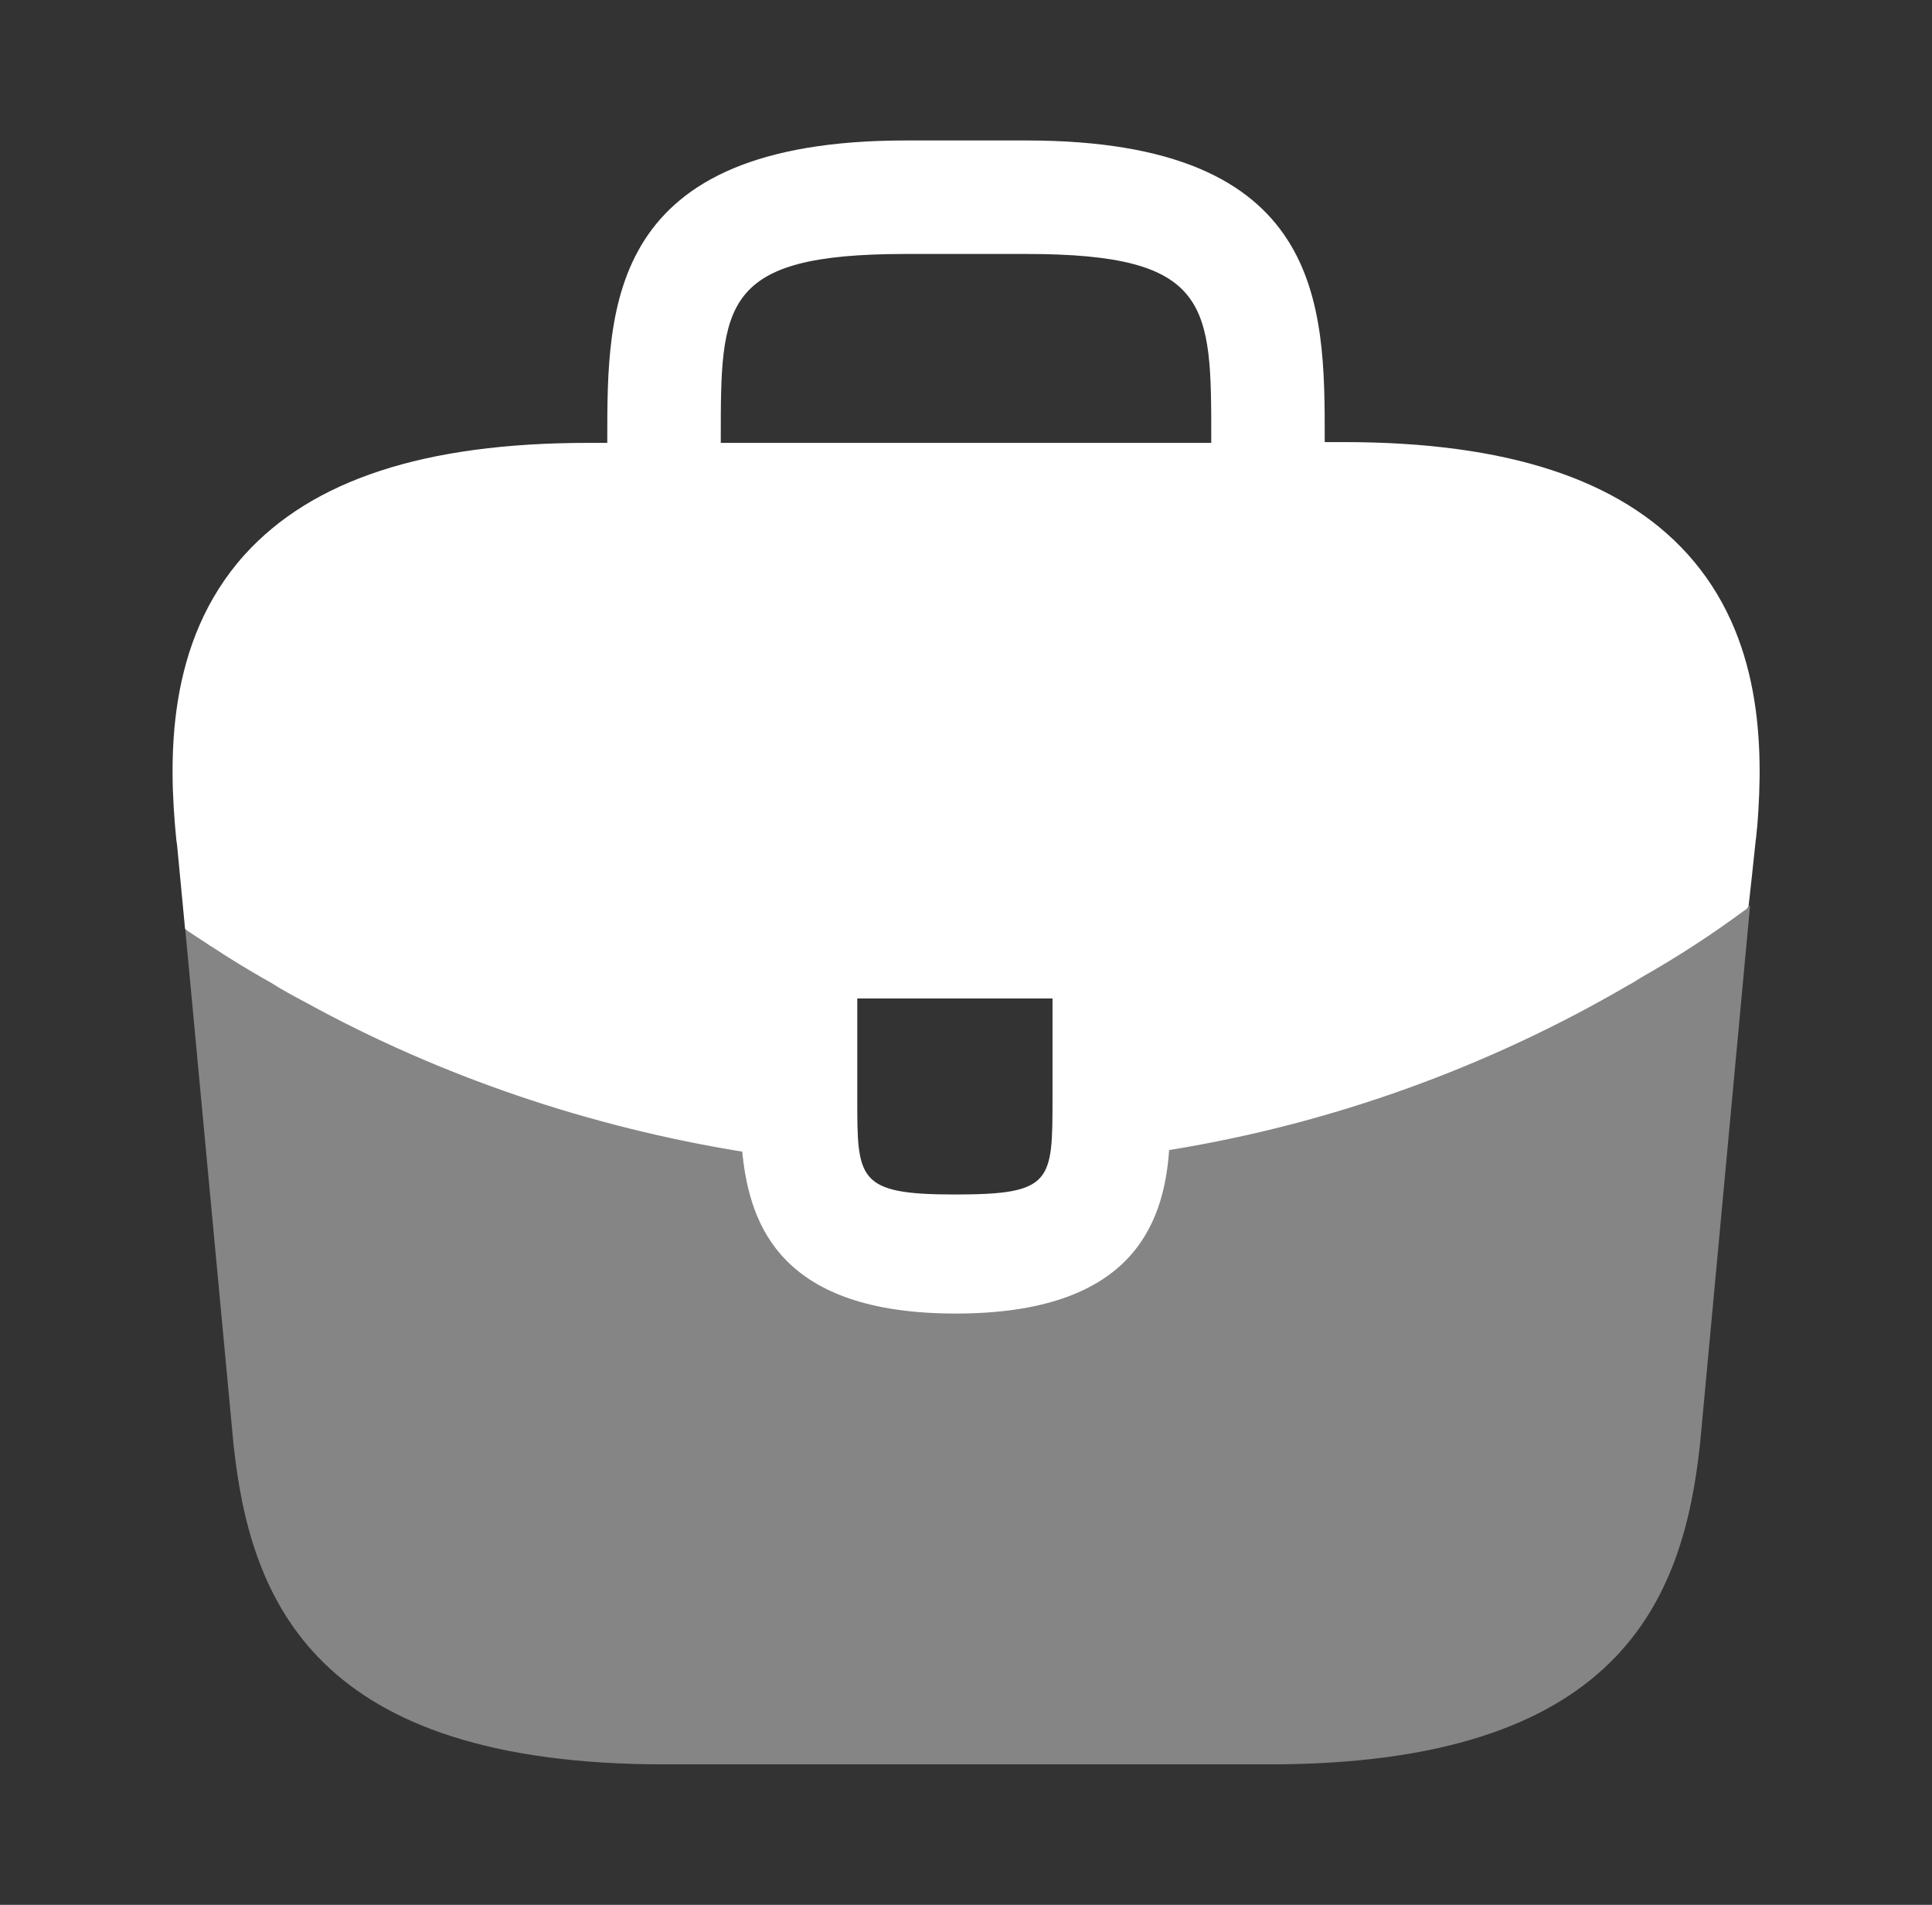 <svg xmlns="http://www.w3.org/2000/svg" width="71" height="70" viewBox="0 0 71 70" fill="none"><rect x="0" y="0" width="71" height="70" fill="#333333" stroke="none"/><path d="M62.013 20.358C59.533 17.617 55.392 16.246 49.383 16.246H48.683V16.129C48.683 11.229 48.683 5.162 37.717 5.162H33.283C22.317 5.162 22.317 11.258 22.317 16.129V16.275H21.617C15.579 16.275 11.467 17.646 8.988 20.387C6.1 23.596 6.188 27.913 6.479 30.858L6.508 31.062L6.8 34.125C6.829 34.154 6.888 34.212 6.946 34.242C7.908 34.883 8.9 35.525 9.95 36.108C10.358 36.371 10.796 36.604 11.233 36.837C16.221 39.579 21.704 41.417 27.275 42.321C27.538 45.062 28.733 48.271 35.121 48.271C41.508 48.271 42.763 45.092 42.967 42.263C48.917 41.3 54.663 39.229 59.854 36.196C60.029 36.108 60.146 36.021 60.292 35.933C61.633 35.175 62.888 34.358 64.112 33.454C64.171 33.425 64.229 33.367 64.258 33.308L64.375 32.258L64.521 30.887C64.55 30.712 64.55 30.567 64.579 30.363C64.812 27.417 64.754 23.392 62.013 20.358ZM38.679 40.337C38.679 43.429 38.679 43.896 35.092 43.896C31.504 43.896 31.504 43.342 31.504 40.367V36.692H38.679V40.337ZM26.488 16.246V16.129C26.488 11.171 26.488 9.333 33.283 9.333H37.717C44.513 9.333 44.513 11.2 44.513 16.129V16.275H26.488V16.246Z" fill="white"></path><path opacity="0.4" d="M60.292 35.875C60.146 35.962 60 36.05 59.854 36.138C54.663 39.171 48.917 41.212 42.967 42.204C42.733 45.004 41.508 48.212 35.121 48.212C28.733 48.212 27.508 45.033 27.275 42.263C21.704 41.388 16.221 39.55 11.233 36.779C10.796 36.546 10.358 36.312 9.95 36.05C8.9 35.467 7.908 34.825 6.946 34.183C6.888 34.154 6.829 34.096 6.8 34.067L8.579 53.054C9.192 58.858 11.583 64.838 24.417 64.838H46.642C59.475 64.838 61.867 58.858 62.479 53.025L64.317 33.25C64.287 33.308 64.229 33.367 64.171 33.396C62.917 34.3 61.633 35.146 60.292 35.875Z" fill="white"></path></svg>